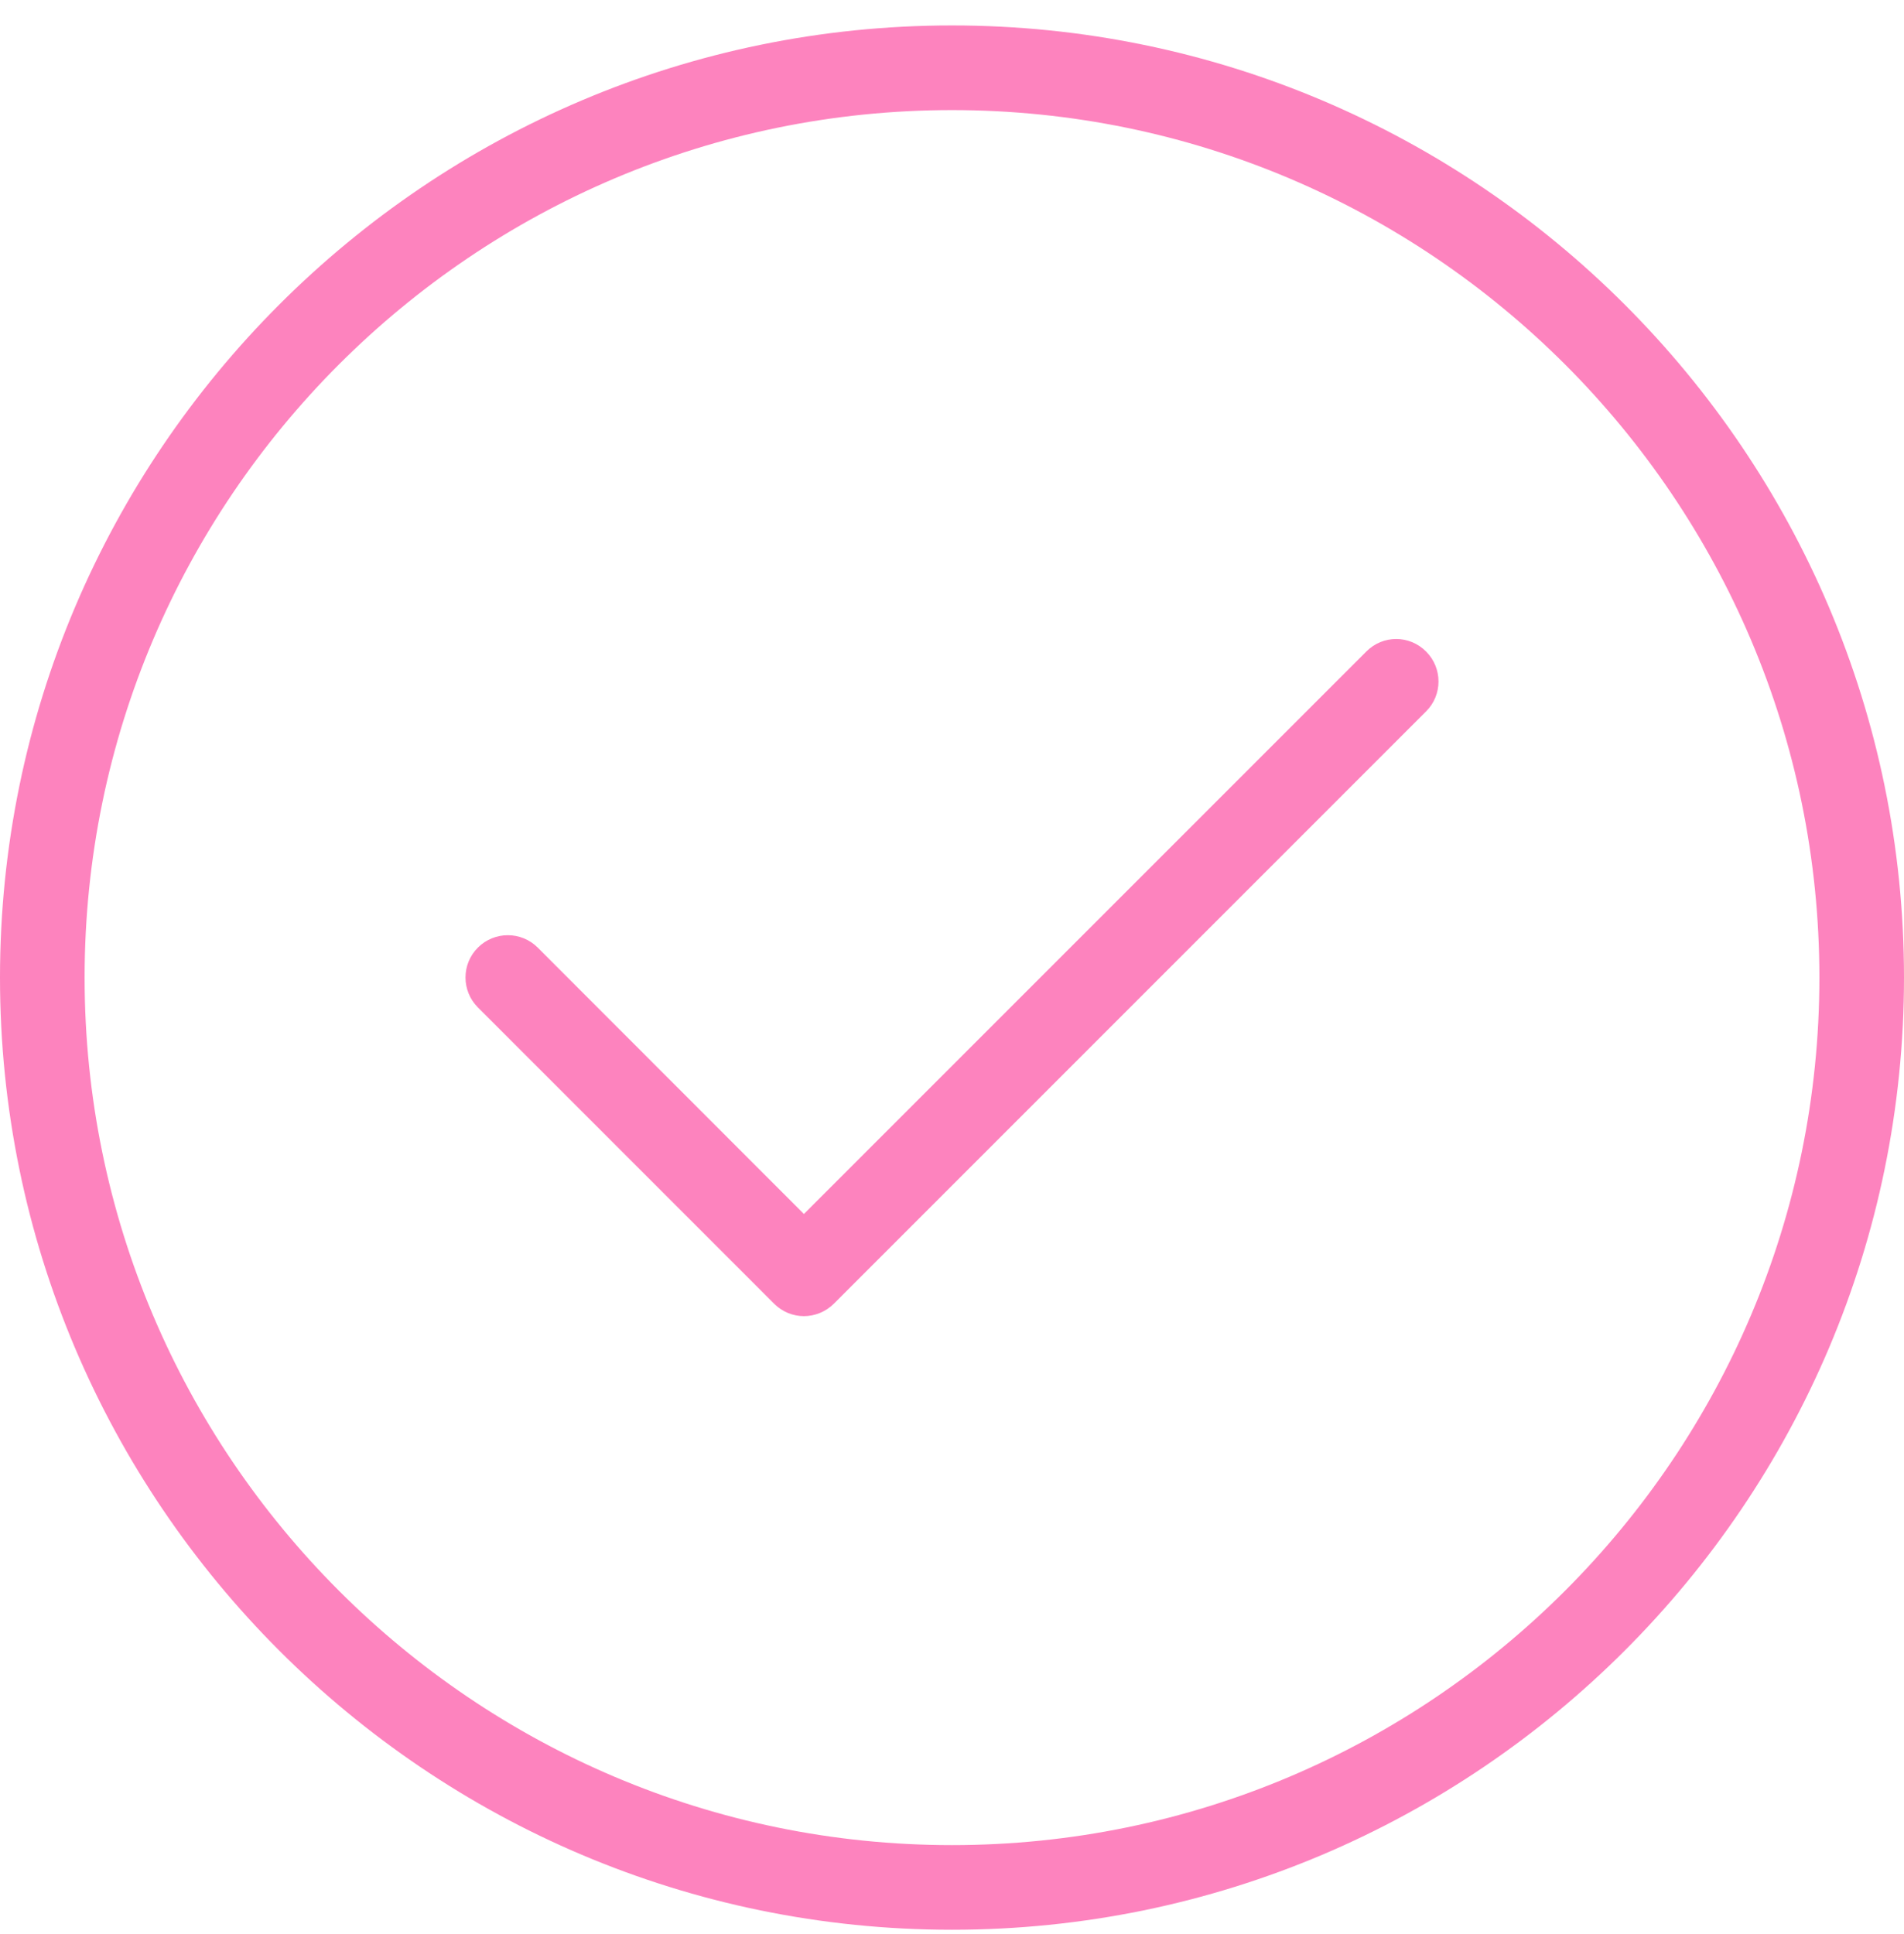 <svg width="64" height="65" viewBox="0 0 64 65" fill="none" xmlns="http://www.w3.org/2000/svg">
<path d="M32 0.855C14.358 0.855 0 15.213 0 32.855C0 50.497 14.358 64.856 32 64.856C49.642 64.856 64 50.497 64 32.855C64 15.213 49.642 0.855 32 0.855ZM32 62.011C15.922 62.011 2.844 48.933 2.844 32.855C2.844 16.778 15.922 3.7 32 3.7C48.078 3.7 61.156 16.778 61.156 32.855C61.156 48.933 48.078 62.011 32 62.011ZM47.936 21.897C48.492 22.453 48.492 23.356 47.936 23.908L28.025 43.819C27.747 44.092 27.386 44.233 27.022 44.233C26.658 44.233 26.297 44.092 26.019 43.814L16.064 33.858C15.508 33.303 15.508 32.4 16.064 31.847C16.619 31.292 17.522 31.292 18.075 31.847L27.022 40.8L45.931 21.892C46.486 21.336 47.38 21.336 47.936 21.897Z" fill="#FD83BE"/>
</svg>

